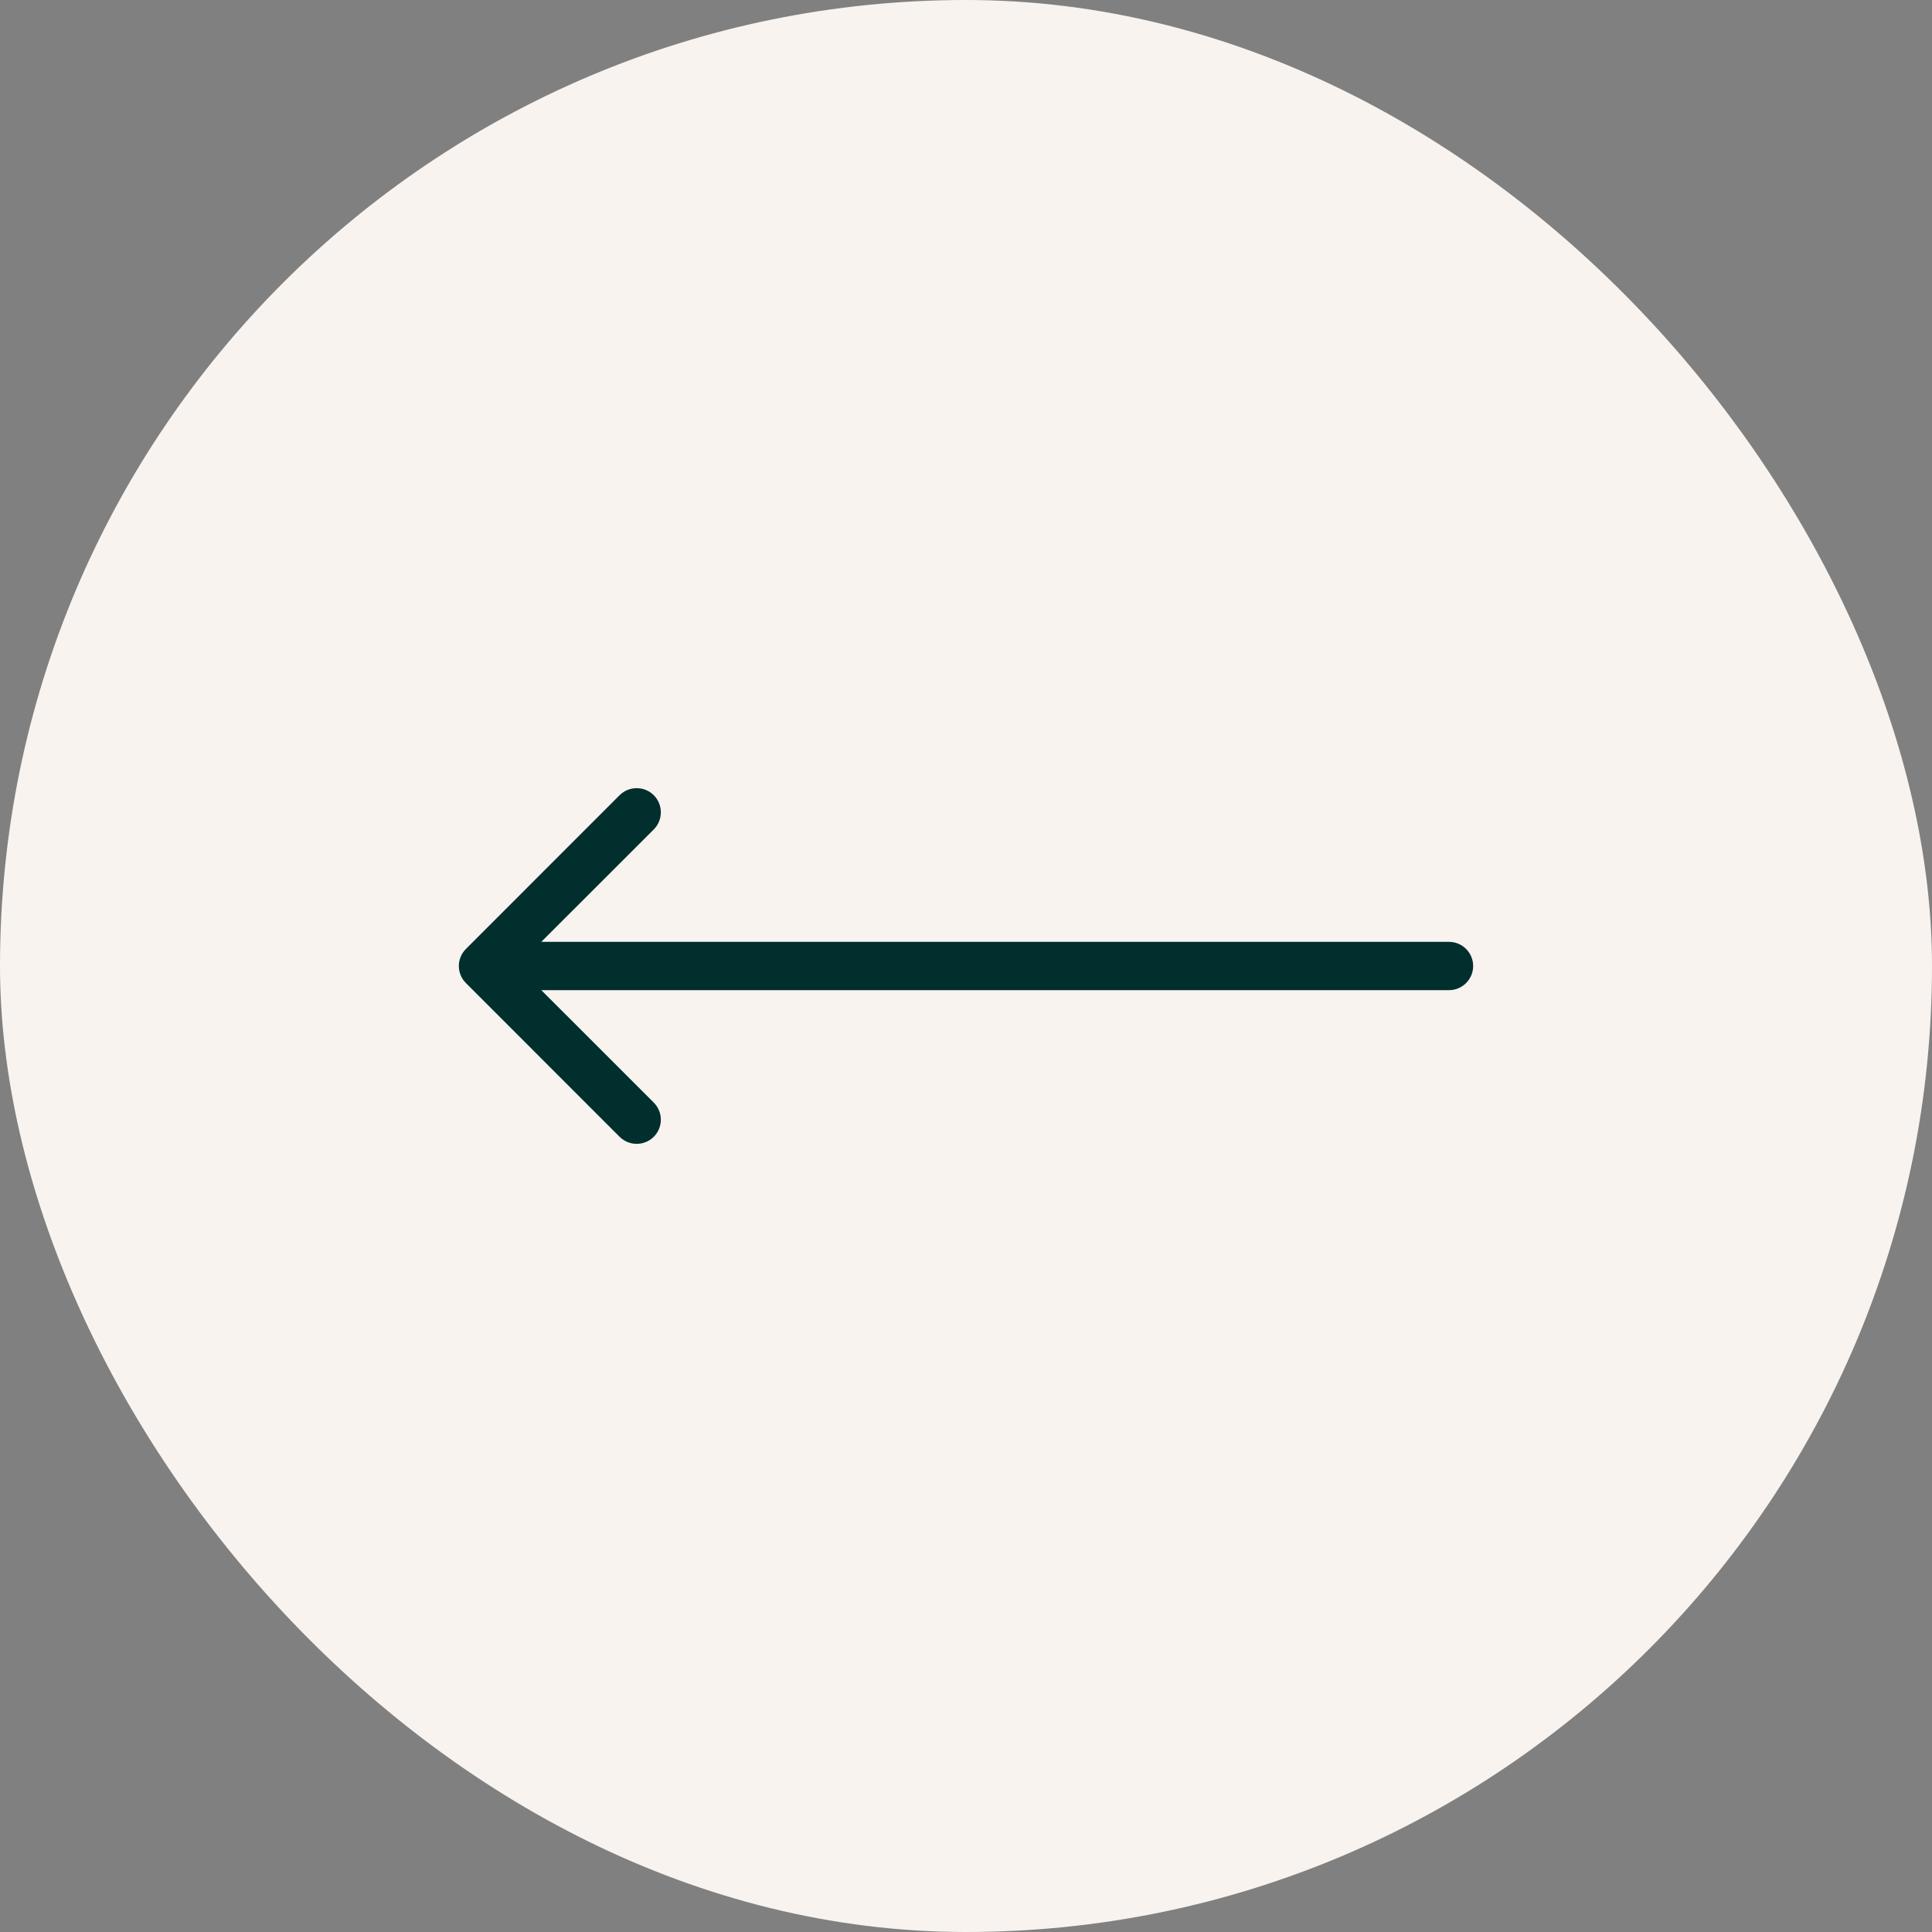 <?xml version="1.0" encoding="UTF-8"?> <svg xmlns="http://www.w3.org/2000/svg" width="30" height="30" viewBox="0 0 30 30" fill="none"><rect x="0" y="0" width="30" height="30" fill="#808080" stroke="none"/><rect x="29.625" y="29.625" width="29.25" height="29.25" rx="14.625" transform="rotate(-180 29.625 29.625)" fill="#F8F3EE" stroke="#F8F3EE" stroke-width="0.75"></rect><path d="M22.5 15.375C22.707 15.375 22.875 15.207 22.875 15C22.875 14.793 22.707 14.625 22.5 14.625L22.5 15.375ZM7.235 14.735C7.088 14.881 7.088 15.119 7.235 15.265L9.621 17.652C9.768 17.798 10.005 17.798 10.152 17.652C10.298 17.505 10.298 17.268 10.152 17.121L8.03 15L10.152 12.879C10.298 12.732 10.298 12.495 10.152 12.348C10.005 12.202 9.768 12.202 9.621 12.348L7.235 14.735ZM22.5 14.625L7.5 14.625L7.5 15.375L22.5 15.375L22.5 14.625Z" fill="#002F2E"></path></svg> 